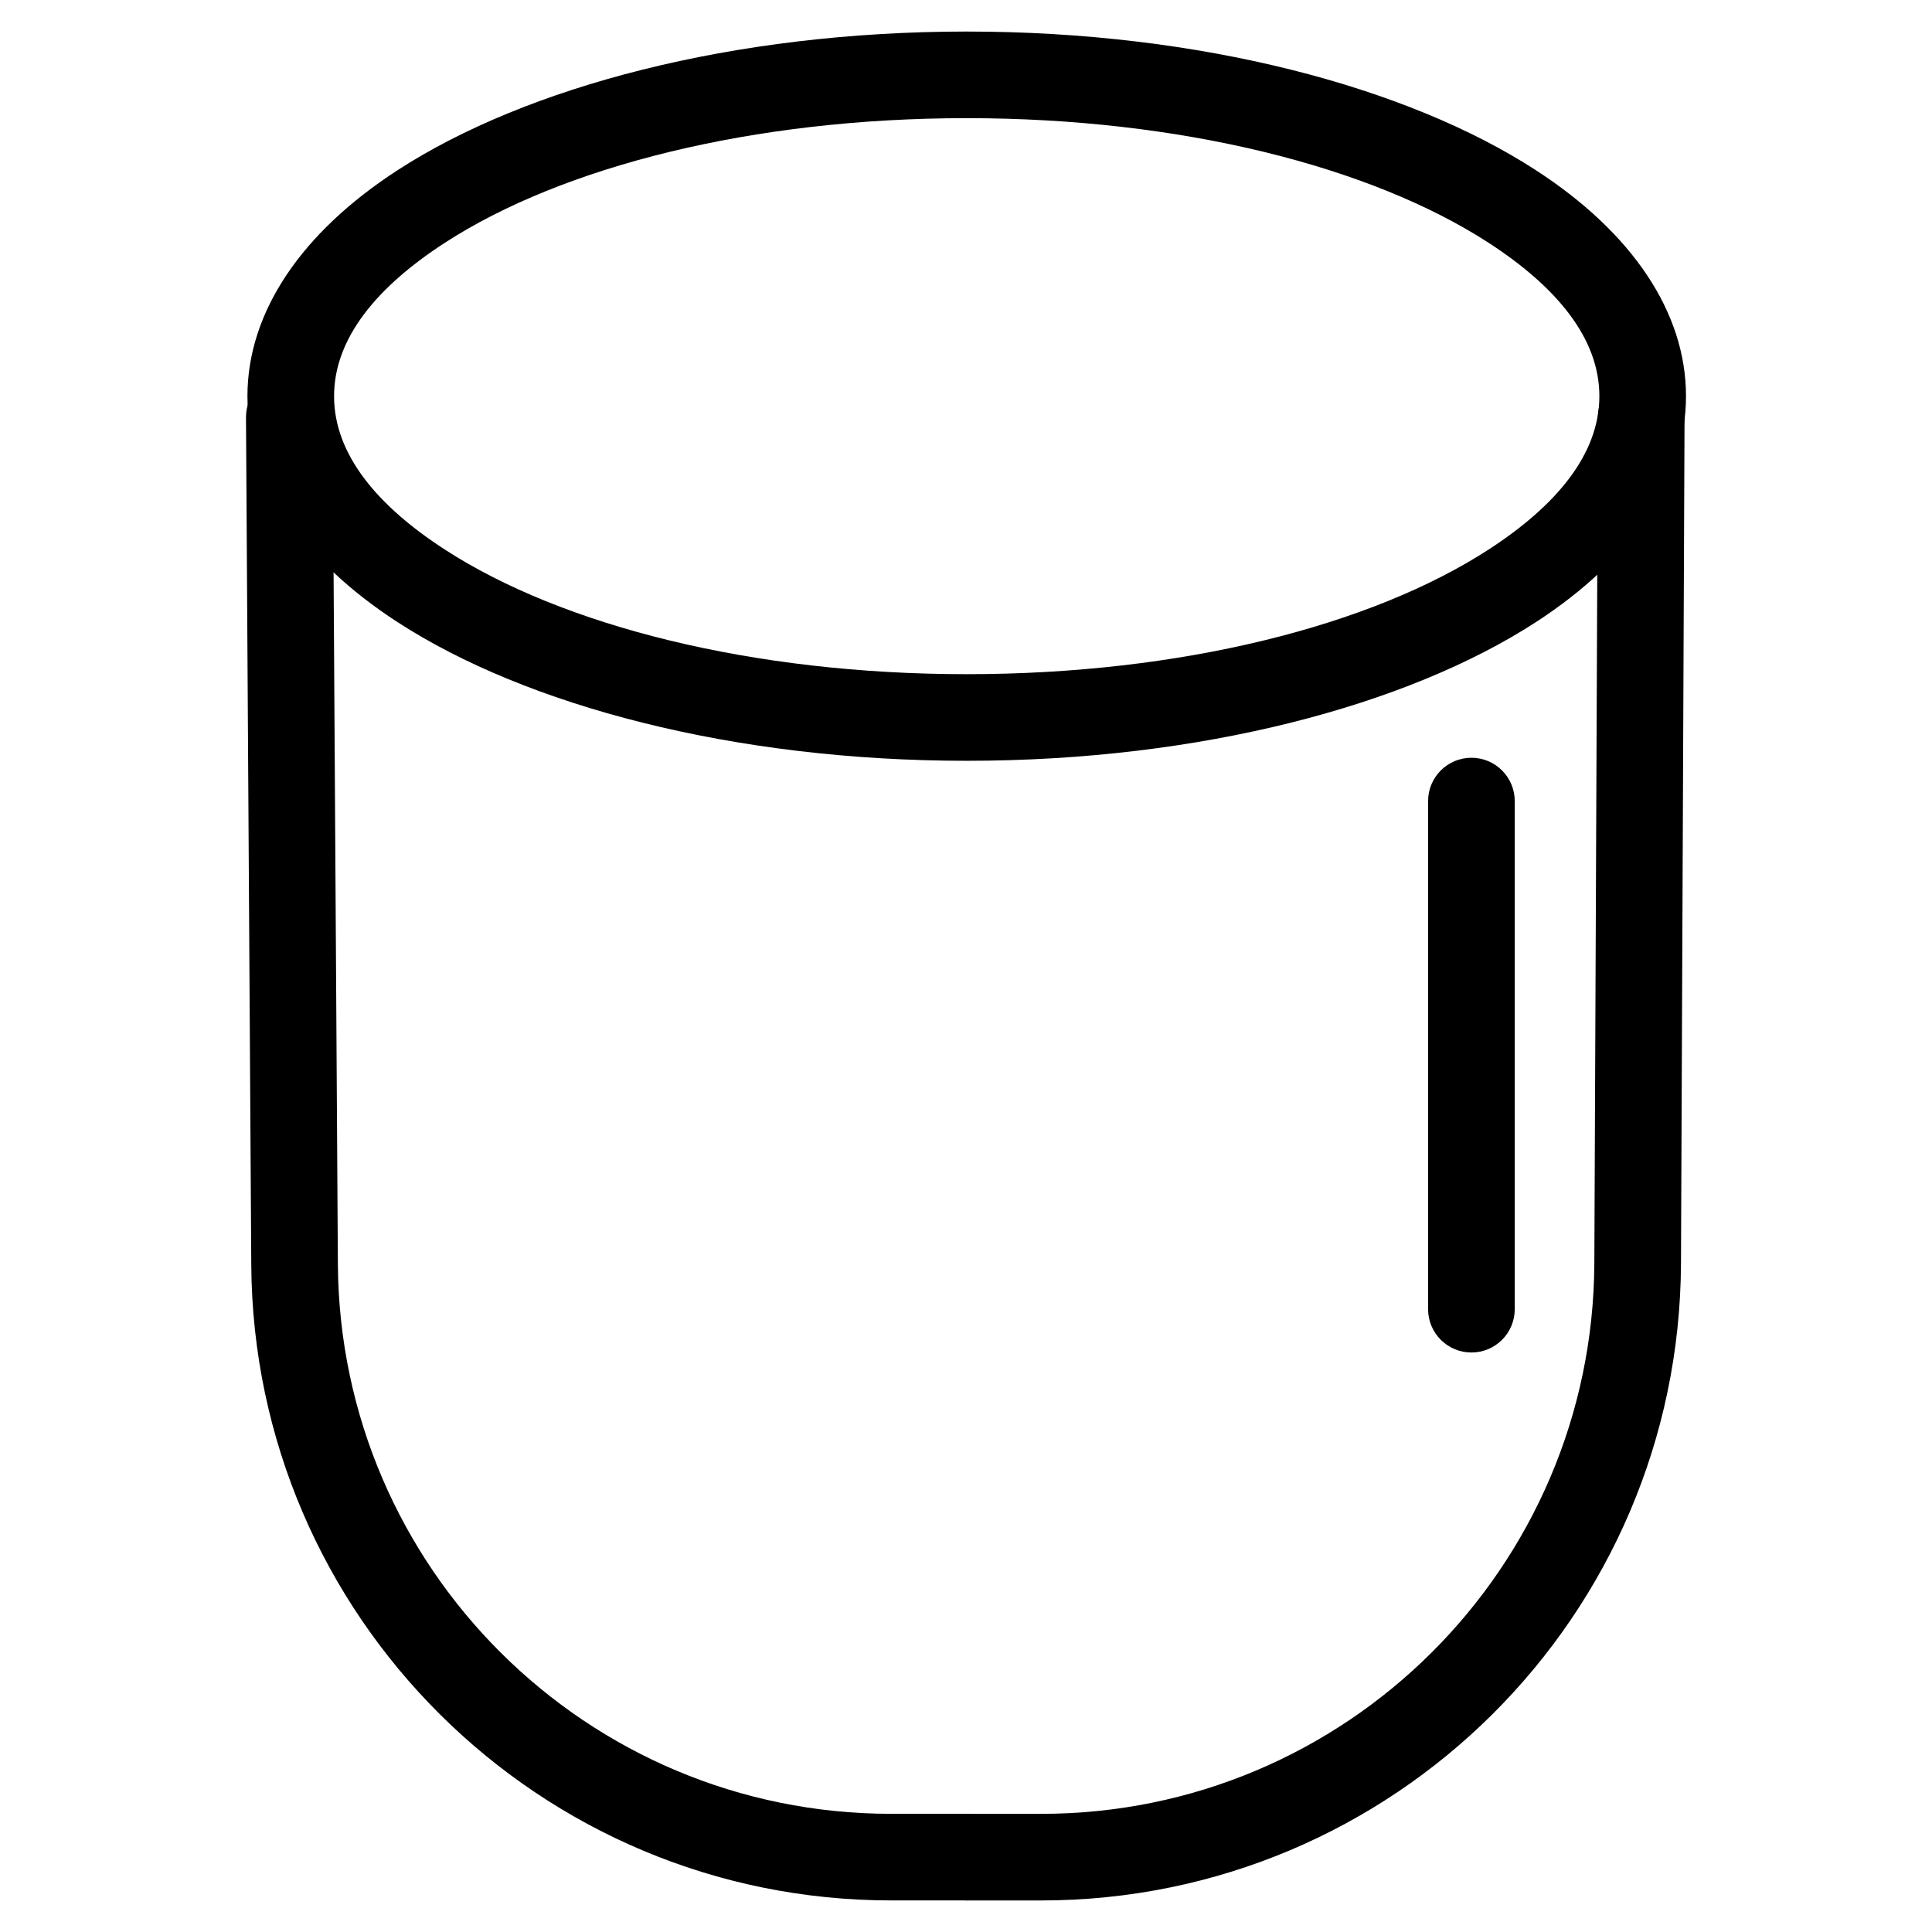 <?xml version="1.0" encoding="UTF-8"?>
<!-- Uploaded to: SVG Repo, www.svgrepo.com, Generator: SVG Repo Mixer Tools -->
<svg fill="#000000" width="800px" height="800px" version="1.1" viewBox="144 144 512 512" xmlns="http://www.w3.org/2000/svg">
 <g fill-rule="evenodd">
  <path d="m400.19 152.36c-61.914 0-116.77 14.656-150.8 36.723-25.633 16.609-39.816 37.746-39.816 59.906 0 22.16 14.184 43.297 39.816 59.906 34.031 22.066 88.883 36.723 150.8 36.723s116.77-14.656 150.8-36.723c25.633-16.609 39.816-37.746 39.816-59.906 0-22.16-14.184-43.297-39.816-59.906-34.031-22.066-88.883-36.723-150.8-36.723zm0 22.953c56.727 0 107.13 12.816 138.31 33.031 17.855 11.578 29.348 25.199 29.348 40.645 0 15.445-11.492 29.062-29.348 40.645-31.18 20.215-81.586 33.031-138.31 33.031s-107.12-12.816-138.31-33.031c-17.855-11.578-29.348-25.199-29.348-40.645 0-15.445 11.492-29.062 29.348-40.645 31.188-20.215 81.586-33.031 138.31-33.031z"/>
  <path d="m400.19 624.68h-20.059c-80.602 0-146.08-65.078-146.59-145.68l-1.395-224.5c-0.039-6.336-5.211-11.453-11.547-11.414-6.336 0.039-11.445 5.219-11.406 11.555 0 0 0.738 119.31 1.395 224.5 0.574 93.227 76.32 168.49 169.54 168.49h20.059c6.336 0 11.477-5.141 11.477-11.477 0-6.336-5.141-11.477-11.477-11.477z"/>
  <path d="m400.28 647.64h19.648c93.363 0 169.15-75.469 169.55-168.83 0.441-105.11 0.945-224.19 0.945-224.19 0.031-6.336-5.094-11.5-11.43-11.531-6.336-0.023-11.5 5.102-11.523 11.438 0 0-0.504 119.07-0.953 224.19-0.34 80.711-65.863 145.97-146.59 145.97h-19.648c-6.336 0-11.484 5.141-11.484 11.477 0 6.336 5.148 11.477 11.484 11.477z"/>
  <path d="m522.46 356.29v134.66c0 6.336 5.148 11.477 11.484 11.477 6.336 0 11.477-5.141 11.477-11.477v-134.66c0-6.336-5.141-11.477-11.477-11.477-6.336 0-11.484 5.141-11.484 11.477z"/>
 </g>
</svg>